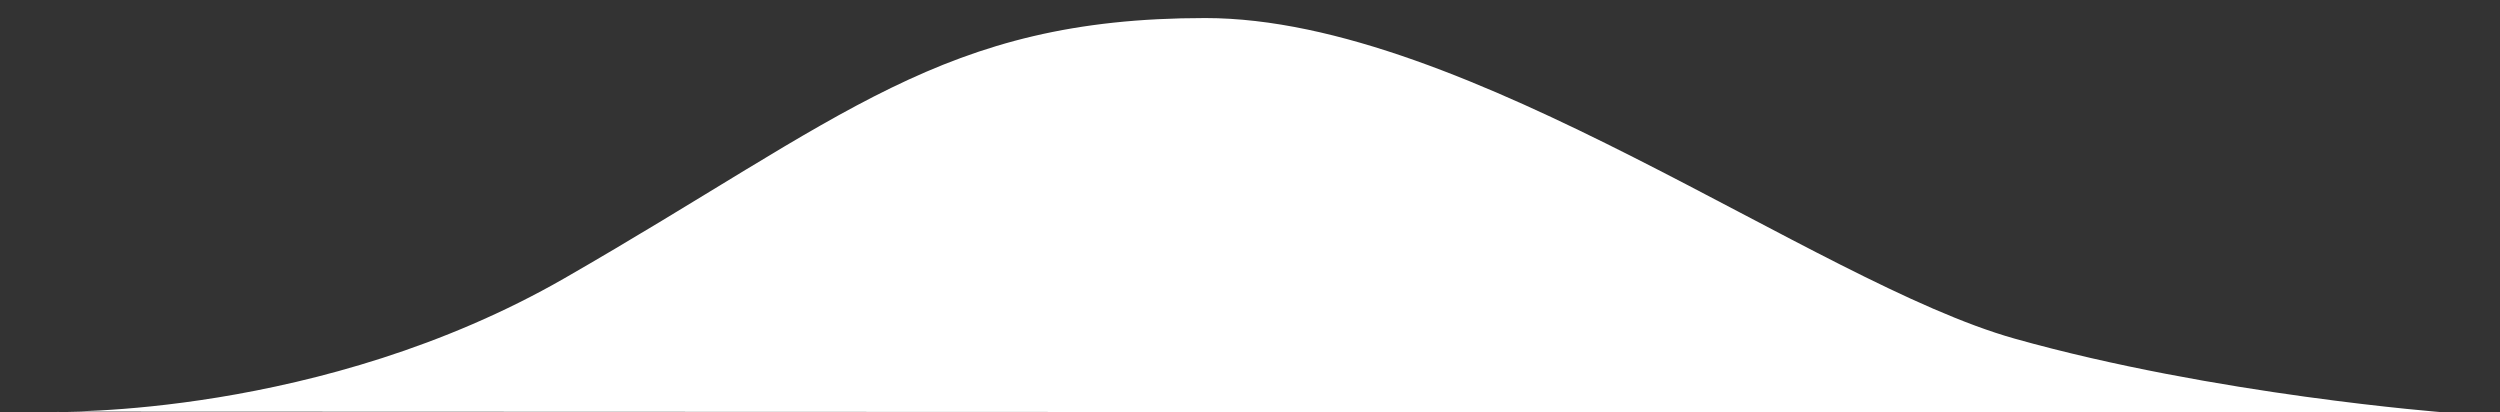 <svg xmlns="http://www.w3.org/2000/svg" xmlns:xlink="http://www.w3.org/1999/xlink" id="Camada_1" x="0px" y="0px" viewBox="0 0 512.39 84.53" style="enable-background:new 0 0 512.39 84.53;" xml:space="preserve"><rect x="0" y="0" width="512.39" height="84.53" fill="#333333" stroke="none"/><style type="text/css">	.st0{fill:#FFFFFF;}</style><path class="st0" d="M11.2,84.36c0,0,54.57,1.35,104.54-27.36c57.29-32.92,77.4-53.3,131.28-53.3s124.83,54.15,165.88,65.7 s88.29,15.14,88.29,15.14L11.2,84.36z"></path></svg>